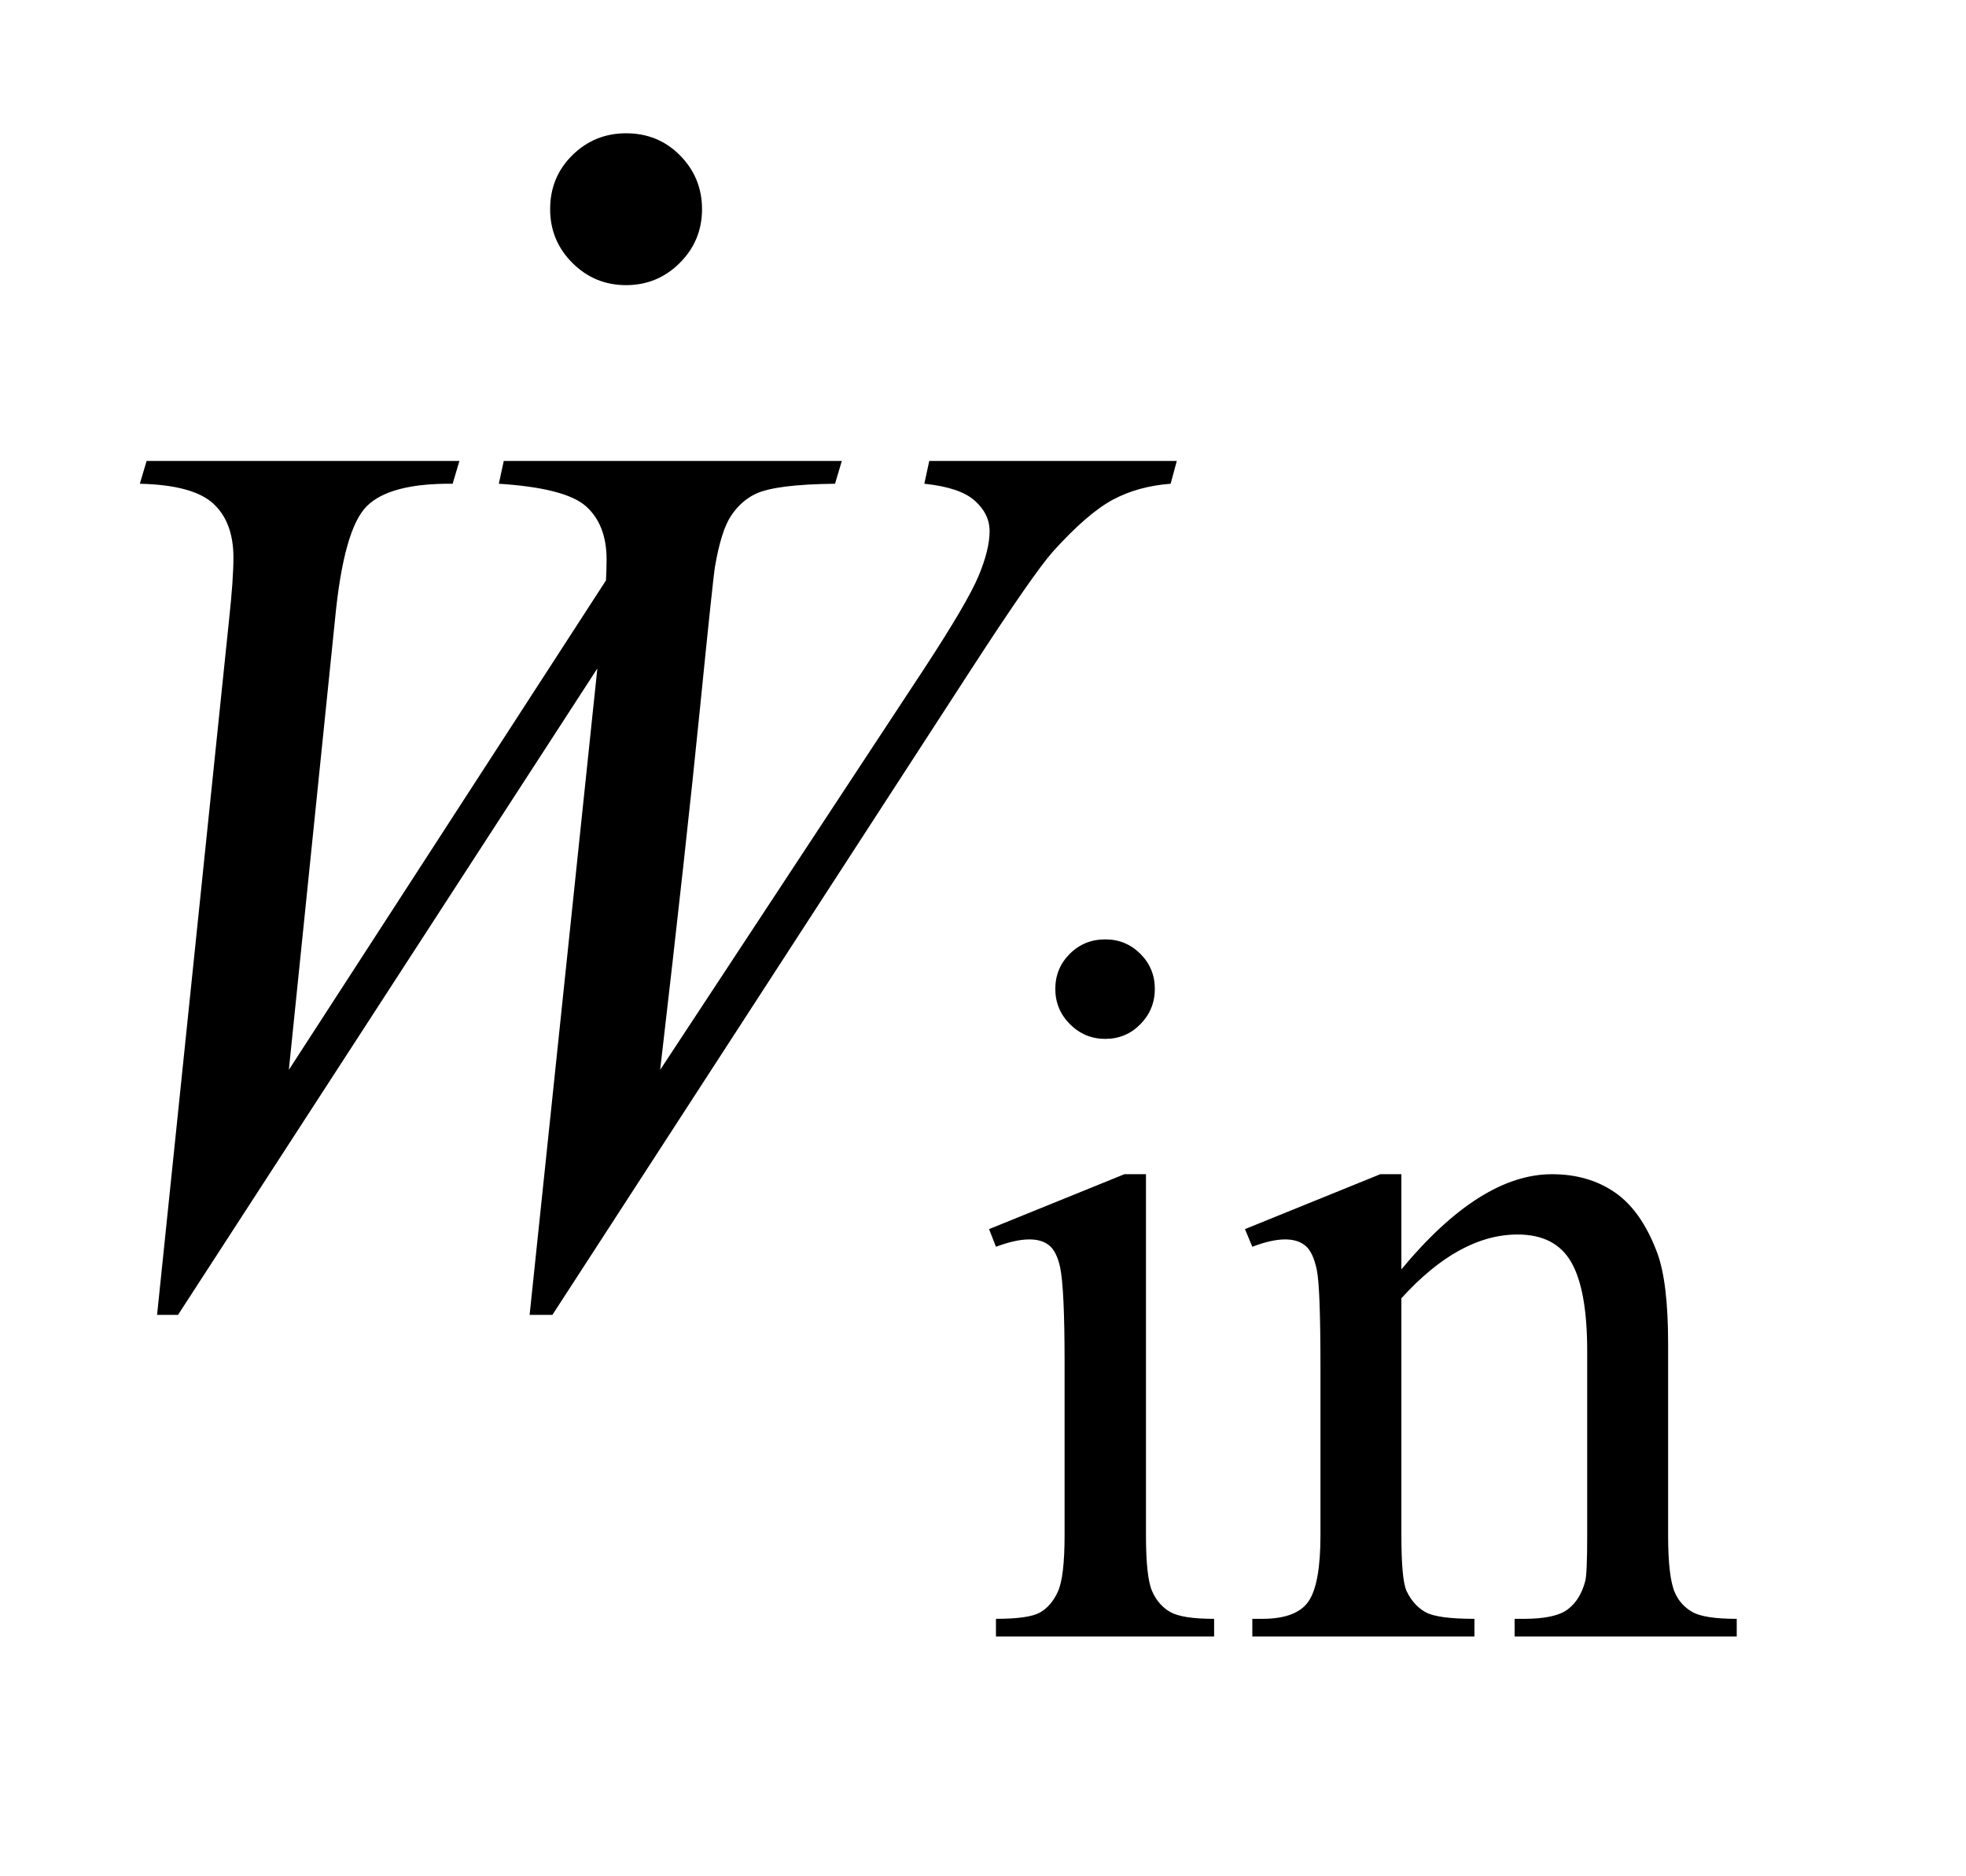 <?xml version="1.0" encoding="UTF-8"?>
<!DOCTYPE svg PUBLIC '-//W3C//DTD SVG 1.0//EN'
          'http://www.w3.org/TR/2001/REC-SVG-20010904/DTD/svg10.dtd'>
<svg stroke-dasharray="none" shape-rendering="auto" xmlns="http://www.w3.org/2000/svg" font-family="'Dialog'" text-rendering="auto" width="22" fill-opacity="1" color-interpolation="auto" color-rendering="auto" preserveAspectRatio="xMidYMid meet" font-size="12px" viewBox="0 0 22 21" fill="black" xmlns:xlink="http://www.w3.org/1999/xlink" stroke="black" image-rendering="auto" stroke-miterlimit="10" stroke-linecap="square" stroke-linejoin="miter" font-style="normal" stroke-width="1" height="21" stroke-dashoffset="0" font-weight="normal" stroke-opacity="1"
><!--Generated by the Batik Graphics2D SVG Generator--><defs id="genericDefs"
  /><g
  ><defs id="defs1"
    ><clipPath clipPathUnits="userSpaceOnUse" id="clipPath1"
      ><path d="M1.122 0.747 L14.54 0.747 L14.54 13.489 L1.122 13.489 L1.122 0.747 Z"
      /></clipPath
      ><clipPath clipPathUnits="userSpaceOnUse" id="clipPath2"
      ><path d="M35.964 23.866 L35.964 430.949 L466.036 430.949 L466.036 23.866 Z"
      /></clipPath
      ><clipPath clipPathUnits="userSpaceOnUse" id="clipPath3"
      ><path d="M1.122 0.747 L1.122 13.489 L14.54 13.489 L14.54 0.747 Z"
      /></clipPath
      ><clipPath clipPathUnits="userSpaceOnUse" id="clipPath4"
      ><path d="M705.657 481.636 L705.657 890.024 L928 890.024 L928 481.636 Z"
      /></clipPath
    ></defs
    ><g transform="scale(1.576,1.576) translate(-1.122,-0.747) matrix(0.031,0,0,0.031,0,0)"
    ><path d="M289.359 239.297 Q294.078 239.297 297.391 242.609 Q300.703 245.922 300.703 250.641 Q300.703 255.359 297.391 258.734 Q294.078 262.094 289.359 262.094 Q284.641 262.094 281.266 258.734 Q277.906 255.359 277.906 250.641 Q277.906 245.922 281.219 242.609 Q284.531 239.297 289.359 239.297 ZM298.672 293.094 L298.672 375.75 Q298.672 385.406 300.078 388.609 Q301.484 391.812 304.234 393.391 Q306.984 394.953 314.281 394.953 L314.281 399 L264.312 399 L264.312 394.953 Q271.828 394.953 274.406 393.5 Q277 392.031 278.516 388.672 Q280.031 385.297 280.031 375.75 L280.031 336.109 Q280.031 319.375 279.016 314.438 Q278.234 310.844 276.547 309.438 Q274.875 308.031 271.953 308.031 Q268.797 308.031 264.312 309.719 L262.734 305.672 L293.734 293.094 ZM357.172 314.891 Q375.25 293.094 391.656 293.094 Q400.078 293.094 406.141 297.312 Q412.203 301.516 415.797 311.172 Q418.266 317.922 418.266 331.844 L418.266 375.75 Q418.266 385.516 419.844 389 Q421.078 391.812 423.828 393.391 Q426.578 394.953 433.984 394.953 L433.984 399 L383.109 399 L383.109 394.953 L385.25 394.953 Q392.438 394.953 395.297 392.766 Q398.172 390.578 399.281 386.312 Q399.734 384.625 399.734 375.75 L399.734 333.641 Q399.734 319.594 396.078 313.25 Q392.438 306.906 383.797 306.906 Q370.422 306.906 357.172 321.516 L357.172 375.75 Q357.172 386.203 358.406 388.672 Q359.984 391.922 362.734 393.438 Q365.484 394.953 373.906 394.953 L373.906 399 L323.031 399 L323.031 394.953 L325.281 394.953 Q333.141 394.953 335.891 390.969 Q338.641 386.984 338.641 375.75 L338.641 337.562 Q338.641 319.031 337.797 315 Q336.953 310.953 335.219 309.5 Q333.484 308.031 330.562 308.031 Q327.406 308.031 323.031 309.719 L321.344 305.672 L352.344 293.094 L357.172 293.094 Z" stroke="none" clip-path="url(#clipPath2)"
    /></g
    ><g transform="matrix(0.049,0,0,0.049,-1.768,-1.177)"
    ><path d="M71.953 324.359 L88.406 165.453 Q89.391 156.312 89.391 151.391 Q89.391 143.234 84.75 139.016 Q80.109 134.797 68.016 134.516 L69.562 129.312 L141 129.312 L139.453 134.516 Q125.109 134.375 119.828 139.656 Q114.562 144.922 112.594 165.453 L102.047 268.391 L174.469 156.594 Q174.609 153.781 174.609 151.812 Q174.609 143.938 169.969 139.719 Q165.328 135.5 150 134.516 L151.125 129.312 L228.328 129.312 L226.781 134.516 Q213.422 134.656 208.781 136.766 Q205.406 138.312 203.078 141.766 Q200.766 145.203 199.359 153.5 Q198.938 155.891 195.906 186.125 Q192.891 216.359 186.844 268.391 L247.172 176.703 Q257.016 161.656 259.547 155.609 Q262.078 149.562 262.078 145.344 Q262.078 141.406 258.703 138.391 Q255.328 135.359 247.172 134.516 L248.297 129.312 L304.828 129.312 L303.422 134.516 Q295.969 135.078 290.203 138.172 Q284.438 141.266 276.562 149.984 Q272.062 155.047 258 176.703 L162.234 324.359 L157.031 324.359 L172.5 176.703 L76.734 324.359 Z" stroke="none" clip-path="url(#clipPath2)"
    /></g
    ><g transform="matrix(0.049,0,0,0.049,-34.693,-23.679)"
    ><path d="M851 513.688 Q858.344 513.688 863.344 518.766 Q868.344 523.844 868.344 531.031 Q868.344 538.219 863.266 543.297 Q858.188 548.375 851 548.375 Q843.812 548.375 838.734 543.297 Q833.656 538.219 833.656 531.031 Q833.656 523.688 838.734 518.688 Q843.812 513.688 851 513.688 Z" stroke="none" clip-path="url(#clipPath4)"
    /></g
  ></g
></svg
>
